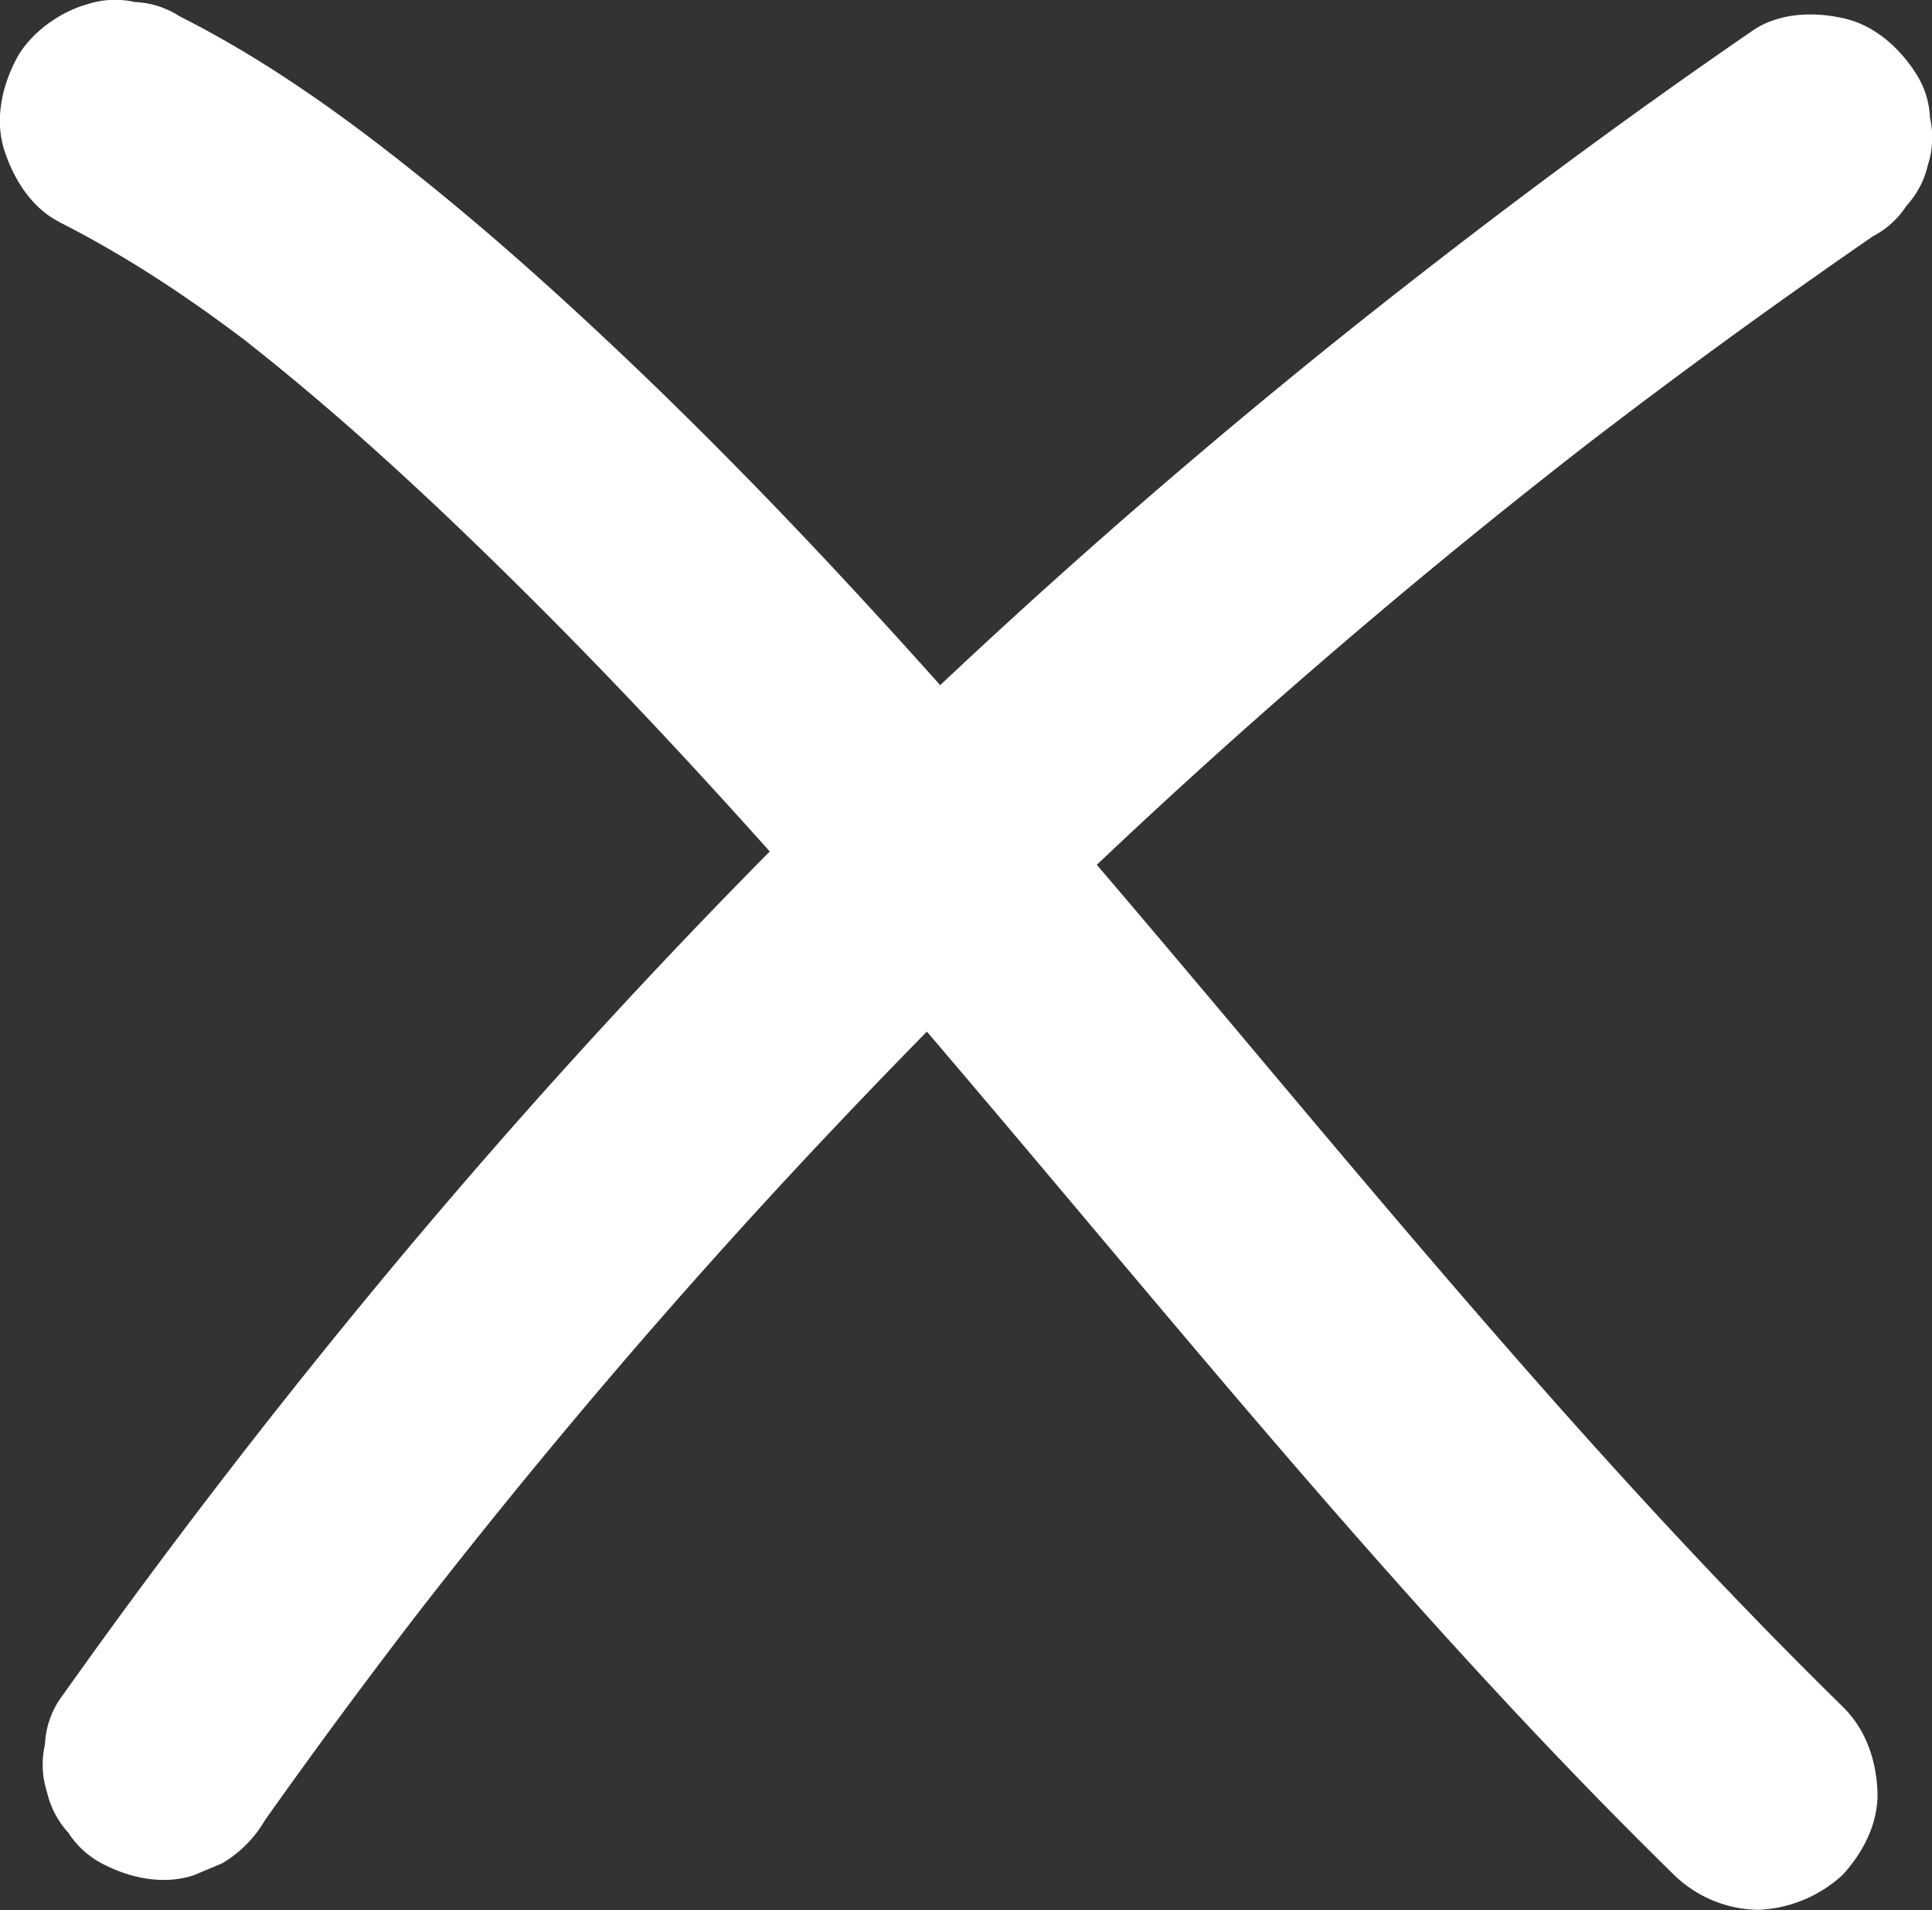 <svg id="Calque_1" data-name="Calque 1" xmlns="http://www.w3.org/2000/svg" viewBox="0 0 486.74 481.12">
  <rect x="0" y="0" width="486.74" height="481.12" fill="#333333" stroke="none"/>
  <defs>
    <style>
      .cls-1 {
        fill: #fff;
      }
    </style>
  </defs>
  <path class="cls-1" d="M84.37,475.87q19.69-27.78,40.5-54.72l-4.69,6.07q25.41-32.88,52.44-64.48T228.21,301q28.56-30.21,58.59-59T348,186.26q31.41-27.22,64.15-52.85,4.1-3.21,8.2-6.38l-6.07,4.69q28.64-22.12,58.22-43,8.49-6,17-11.87A22.62,22.62,0,0,0,498,69.13a22.65,22.65,0,0,0,5.37-10.2,22.75,22.75,0,0,0,.54-12,22.33,22.33,0,0,0-3.56-11.16c-4.13-6.4-10.28-12-17.93-13.79s-16.51-1.51-23.12,3c-33.52,23-66.14,47.32-98,72.58q-45,35.75-87.56,74.54-42.36,38.64-82,80.12t-76.3,85.55Q76.52,384.57,40.9,433.93q-4.18,5.81-8.33,11.65A22.26,22.26,0,0,0,29,456.74a22.65,22.65,0,0,0,.53,12,22.65,22.65,0,0,0,5.37,10.2,22.7,22.7,0,0,0,8.42,7.73c7,3.68,15.4,5.52,23.12,3l7.16-3a30.15,30.15,0,0,0,10.76-10.76Z" transform="translate(-17.68 -17.31)"/>
  <path class="cls-1" d="M32.61,73.24c17.59,8.91,34,19.91,49.6,31.94l-6.07-4.69c27.53,21.3,53.08,45.28,77.67,69.88s47.95,50.07,70.83,76.12,45.14,52.51,67.44,79,44.61,53,67.47,79,46.4,51.68,70.95,76.23q4.46,4.46,8.95,8.86a31.08,31.08,0,0,0,21.22,8.79,33.42,33.42,0,0,0,21.21-8.79c5.25-5.72,9.15-13.22,8.79-21.21s-3-15.56-8.79-21.22c-27.54-27-53.71-55.3-79.17-84.25s-50-58.2-74.66-87.54c-24.84-29.51-49.75-59-75.49-87.69-25.51-28.47-51.85-56.22-79.65-82.45-14.14-13.34-28.61-26.37-43.65-38.69-17-13.92-34.66-27.28-53.72-38.29q-6.23-3.6-12.65-6.85a22.32,22.32,0,0,0-11.15-3.56,22.64,22.64,0,0,0-12,.53c-7,1.92-14.5,7.3-17.93,13.79-3.68,7-5.52,15.4-3,23.12,2.33,7.18,6.84,14.4,13.79,17.93Z" transform="translate(-17.68 -17.31)"/>
</svg>
